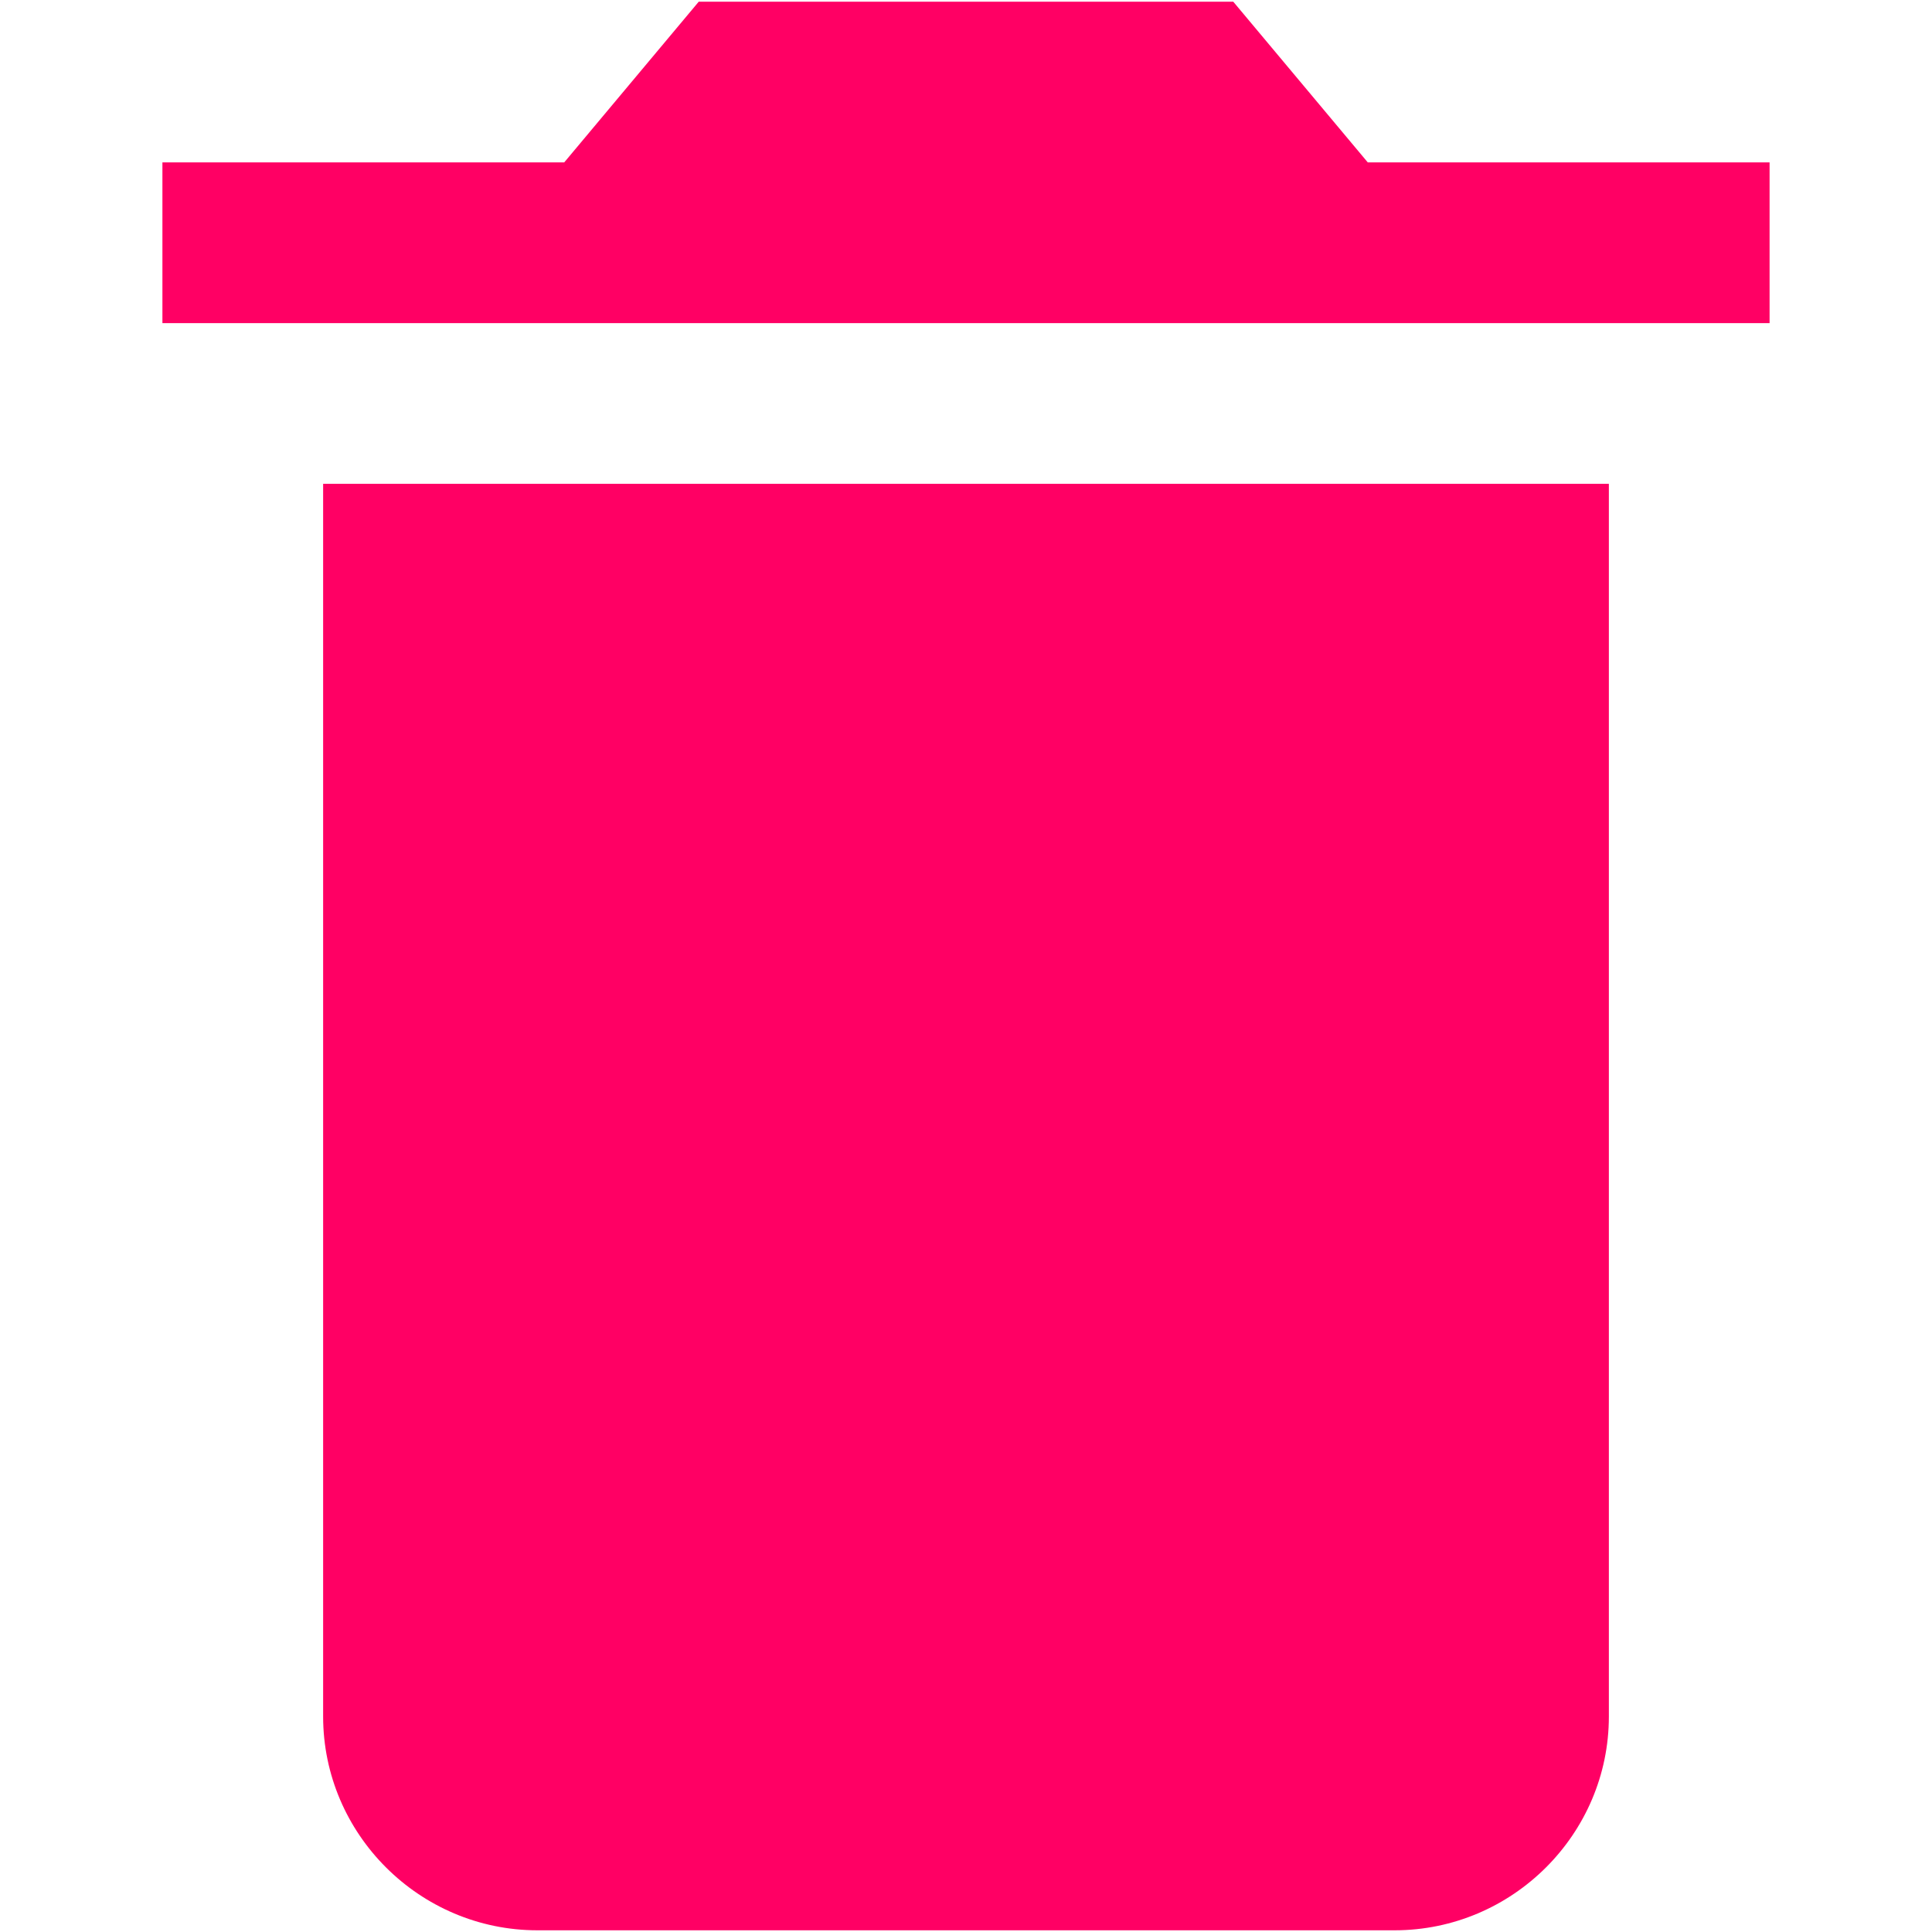 <?xml version="1.0" encoding="utf-8"?>
<!-- Generator: Adobe Illustrator 15.0.0, SVG Export Plug-In . SVG Version: 6.00 Build 0)  -->
<!DOCTYPE svg PUBLIC "-//W3C//DTD SVG 1.1//EN" "http://www.w3.org/Graphics/SVG/1.1/DTD/svg11.dtd">
<svg version="1.1" id="Layer_1" xmlns="http://www.w3.org/2000/svg" xmlns:xlink="http://www.w3.org/1999/xlink" x="0px" y="0px"
	 width="512px" height="512px" viewBox="0 0 512 512" enable-background="new 0 0 512 512" xml:space="preserve">
<g>
	<path fill="#FF0064" d="M85.633,454.889c0,31.168,25.553,56.661,56.79,56.661h227.156c31.234,0,56.787-25.493,56.787-56.661
		V128.225H85.633V454.889z M468.958,43.042H362.479L326.828,0.45H185.173l-35.652,42.591H43.042v42.592h425.916V43.042z"/>
</g>
</svg>
